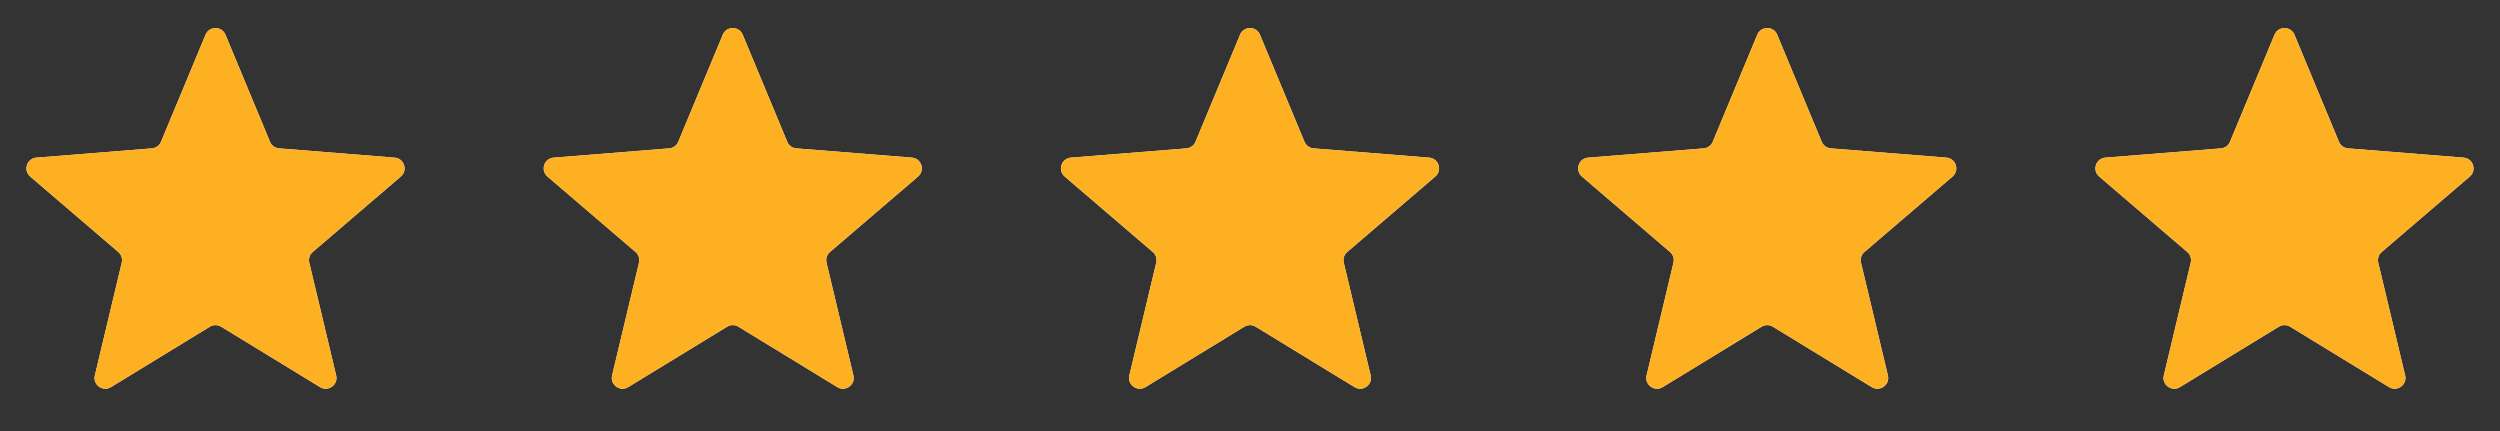 <svg xmlns="http://www.w3.org/2000/svg" width="116" height="20" viewBox="0 0 116 20" fill="none"><rect x="0" y="0" width="116" height="20" fill="#333333" stroke="none"/><g clip-path="url(#clip0_286_889)"><path d="M9.538 1.61C9.709 1.199 10.291 1.199 10.462 1.61L12.528 6.577C12.6 6.751 12.763 6.869 12.95 6.884L18.312 7.314C18.756 7.349 18.935 7.903 18.598 8.192L14.512 11.692C14.369 11.814 14.307 12.005 14.351 12.188L15.599 17.421C15.702 17.853 15.232 18.195 14.852 17.963L10.261 15.159C10.101 15.062 9.899 15.062 9.739 15.159L5.148 17.963C4.769 18.195 4.298 17.853 4.401 17.421L5.649 12.188C5.693 12.005 5.631 11.814 5.488 11.692L1.402 8.192C1.065 7.903 1.244 7.349 1.688 7.314L7.051 6.884C7.237 6.869 7.4 6.751 7.472 6.577L9.538 1.61Z" fill="#F5F5F5"></path><path d="M9.538 1.61C9.709 1.199 10.291 1.199 10.461 1.61L12.528 6.577C12.6 6.751 12.762 6.869 12.949 6.884L18.312 7.314C18.755 7.349 18.935 7.903 18.597 8.192L14.511 11.692C14.369 11.814 14.307 12.005 14.35 12.188L15.599 17.421C15.702 17.854 15.231 18.195 14.852 17.964L10.261 15.159C10.1 15.062 9.899 15.062 9.739 15.159L5.148 17.964C4.768 18.195 4.298 17.854 4.401 17.421L5.649 12.188C5.693 12.005 5.631 11.814 5.488 11.692L1.402 8.192C1.064 7.903 1.244 7.349 1.688 7.314L7.05 6.884C7.237 6.869 7.4 6.751 7.472 6.577L9.538 1.61Z" fill="#FDB022"></path></g><g clip-path="url(#clip1_286_889)"><path d="M33.538 1.61C33.709 1.199 34.291 1.199 34.462 1.61L36.528 6.577C36.6 6.751 36.763 6.869 36.95 6.884L42.312 7.314C42.756 7.349 42.935 7.903 42.598 8.192L38.512 11.692C38.369 11.814 38.307 12.005 38.351 12.188L39.599 17.421C39.702 17.853 39.231 18.195 38.852 17.963L34.261 15.159C34.101 15.062 33.899 15.062 33.739 15.159L29.148 17.963C28.768 18.195 28.298 17.853 28.401 17.421L29.649 12.188C29.693 12.005 29.631 11.814 29.488 11.692L25.402 8.192C25.065 7.903 25.244 7.349 25.688 7.314L31.05 6.884C31.237 6.869 31.4 6.751 31.472 6.577L33.538 1.61Z" fill="#F5F5F5"></path><path d="M33.538 1.61C33.709 1.199 34.291 1.199 34.462 1.61L36.528 6.577C36.6 6.751 36.763 6.869 36.95 6.884L42.312 7.314C42.756 7.349 42.935 7.903 42.598 8.192L38.512 11.692C38.369 11.814 38.307 12.005 38.351 12.188L39.599 17.421C39.702 17.854 39.232 18.195 38.852 17.964L34.261 15.159C34.101 15.062 33.899 15.062 33.739 15.159L29.148 17.964C28.769 18.195 28.298 17.854 28.401 17.421L29.649 12.188C29.693 12.005 29.631 11.814 29.488 11.692L25.402 8.192C25.065 7.903 25.244 7.349 25.688 7.314L31.051 6.884C31.238 6.869 31.4 6.751 31.472 6.577L33.538 1.61Z" fill="#FDB022"></path></g><g clip-path="url(#clip2_286_889)"><path d="M57.538 1.61C57.709 1.199 58.291 1.199 58.462 1.61L60.528 6.577C60.6 6.751 60.763 6.869 60.95 6.884L66.312 7.314C66.756 7.349 66.935 7.903 66.598 8.192L62.512 11.692C62.369 11.814 62.307 12.005 62.351 12.188L63.599 17.421C63.702 17.853 63.231 18.195 62.852 17.963L58.261 15.159C58.101 15.062 57.899 15.062 57.739 15.159L53.148 17.963C52.769 18.195 52.298 17.853 52.401 17.421L53.649 12.188C53.693 12.005 53.631 11.814 53.488 11.692L49.402 8.192C49.065 7.903 49.244 7.349 49.688 7.314L55.05 6.884C55.237 6.869 55.4 6.751 55.472 6.577L57.538 1.61Z" fill="#F5F5F5"></path><path d="M57.538 1.61C57.709 1.199 58.291 1.199 58.462 1.61L60.528 6.577C60.6 6.751 60.763 6.869 60.95 6.884L66.312 7.314C66.756 7.349 66.935 7.903 66.598 8.192L62.512 11.692C62.369 11.814 62.307 12.005 62.351 12.188L63.599 17.421C63.702 17.854 63.232 18.195 62.852 17.964L58.261 15.159C58.101 15.062 57.899 15.062 57.739 15.159L53.148 17.964C52.769 18.195 52.298 17.854 52.401 17.421L53.65 12.188C53.693 12.005 53.631 11.814 53.488 11.692L49.403 8.192C49.065 7.903 49.245 7.349 49.688 7.314L55.051 6.884C55.237 6.869 55.4 6.751 55.472 6.577L57.538 1.61Z" fill="#FDB022"></path></g><g clip-path="url(#clip3_286_889)"><path d="M81.538 1.61C81.709 1.199 82.291 1.199 82.462 1.61L84.528 6.577C84.6 6.751 84.763 6.869 84.95 6.884L90.312 7.314C90.756 7.349 90.935 7.903 90.598 8.192L86.512 11.692C86.369 11.814 86.307 12.005 86.351 12.188L87.599 17.421C87.702 17.853 87.231 18.195 86.852 17.963L82.261 15.159C82.101 15.062 81.899 15.062 81.739 15.159L77.148 17.963C76.769 18.195 76.298 17.853 76.401 17.421L77.649 12.188C77.693 12.005 77.631 11.814 77.488 11.692L73.402 8.192C73.065 7.903 73.244 7.349 73.688 7.314L79.05 6.884C79.237 6.869 79.4 6.751 79.472 6.577L81.538 1.61Z" fill="#F5F5F5"></path><path d="M81.538 1.61C81.709 1.199 82.291 1.199 82.462 1.61L84.528 6.577C84.6 6.751 84.762 6.869 84.949 6.884L90.312 7.314C90.755 7.349 90.935 7.903 90.597 8.192L86.511 11.692C86.369 11.814 86.307 12.005 86.35 12.188L87.599 17.421C87.702 17.854 87.231 18.195 86.852 17.964L82.26 15.159C82.1 15.062 81.899 15.062 81.739 15.159L77.148 17.964C76.768 18.195 76.298 17.854 76.401 17.421L77.649 12.188C77.693 12.005 77.63 11.814 77.488 11.692L73.402 8.192C73.064 7.903 73.244 7.349 73.688 7.314L79.05 6.884C79.237 6.869 79.4 6.751 79.472 6.577L81.538 1.61Z" fill="#FDB022"></path></g><g clip-path="url(#clip4_286_889)"><path d="M105.538 1.61C105.709 1.199 106.291 1.199 106.462 1.61L108.528 6.577C108.6 6.751 108.763 6.869 108.949 6.884L114.312 7.314C114.756 7.349 114.935 7.903 114.598 8.192L110.512 11.692C110.369 11.814 110.307 12.005 110.351 12.188L111.599 17.421C111.702 17.853 111.231 18.195 110.852 17.963L106.261 15.159C106.101 15.062 105.899 15.062 105.739 15.159L101.148 17.963C100.769 18.195 100.298 17.853 100.401 17.421L101.649 12.188C101.693 12.005 101.631 11.814 101.488 11.692L97.402 8.192C97.065 7.903 97.244 7.349 97.688 7.314L103.051 6.884C103.237 6.869 103.4 6.751 103.472 6.577L105.538 1.61Z" fill="#F5F5F5"></path><path d="M105.538 1.61C105.709 1.199 106.291 1.199 106.462 1.61L108.528 6.577C108.6 6.751 108.763 6.869 108.95 6.884L114.312 7.314C114.756 7.349 114.935 7.903 114.598 8.192L110.512 11.692C110.369 11.814 110.307 12.005 110.351 12.188L111.599 17.421C111.702 17.854 111.232 18.195 110.852 17.964L106.261 15.159C106.101 15.062 105.899 15.062 105.739 15.159L101.148 17.964C100.769 18.195 100.298 17.854 100.401 17.421L101.649 12.188C101.693 12.005 101.631 11.814 101.488 11.692L97.403 8.192C97.065 7.903 97.245 7.349 97.688 7.314L103.051 6.884C103.238 6.869 103.4 6.751 103.472 6.577L105.538 1.61Z" fill="#FDB022"></path></g><defs><clipPath id="clip0_286_889"><rect width="20" height="20" fill="white"></rect></clipPath><clipPath id="clip1_286_889"><rect width="20" height="20" fill="white" transform="translate(24)"></rect></clipPath><clipPath id="clip2_286_889"><rect width="20" height="20" fill="white" transform="translate(48)"></rect></clipPath><clipPath id="clip3_286_889"><rect width="20" height="20" fill="white" transform="translate(72)"></rect></clipPath><clipPath id="clip4_286_889"><rect width="20" height="20" fill="white" transform="translate(96)"></rect></clipPath></defs></svg>
